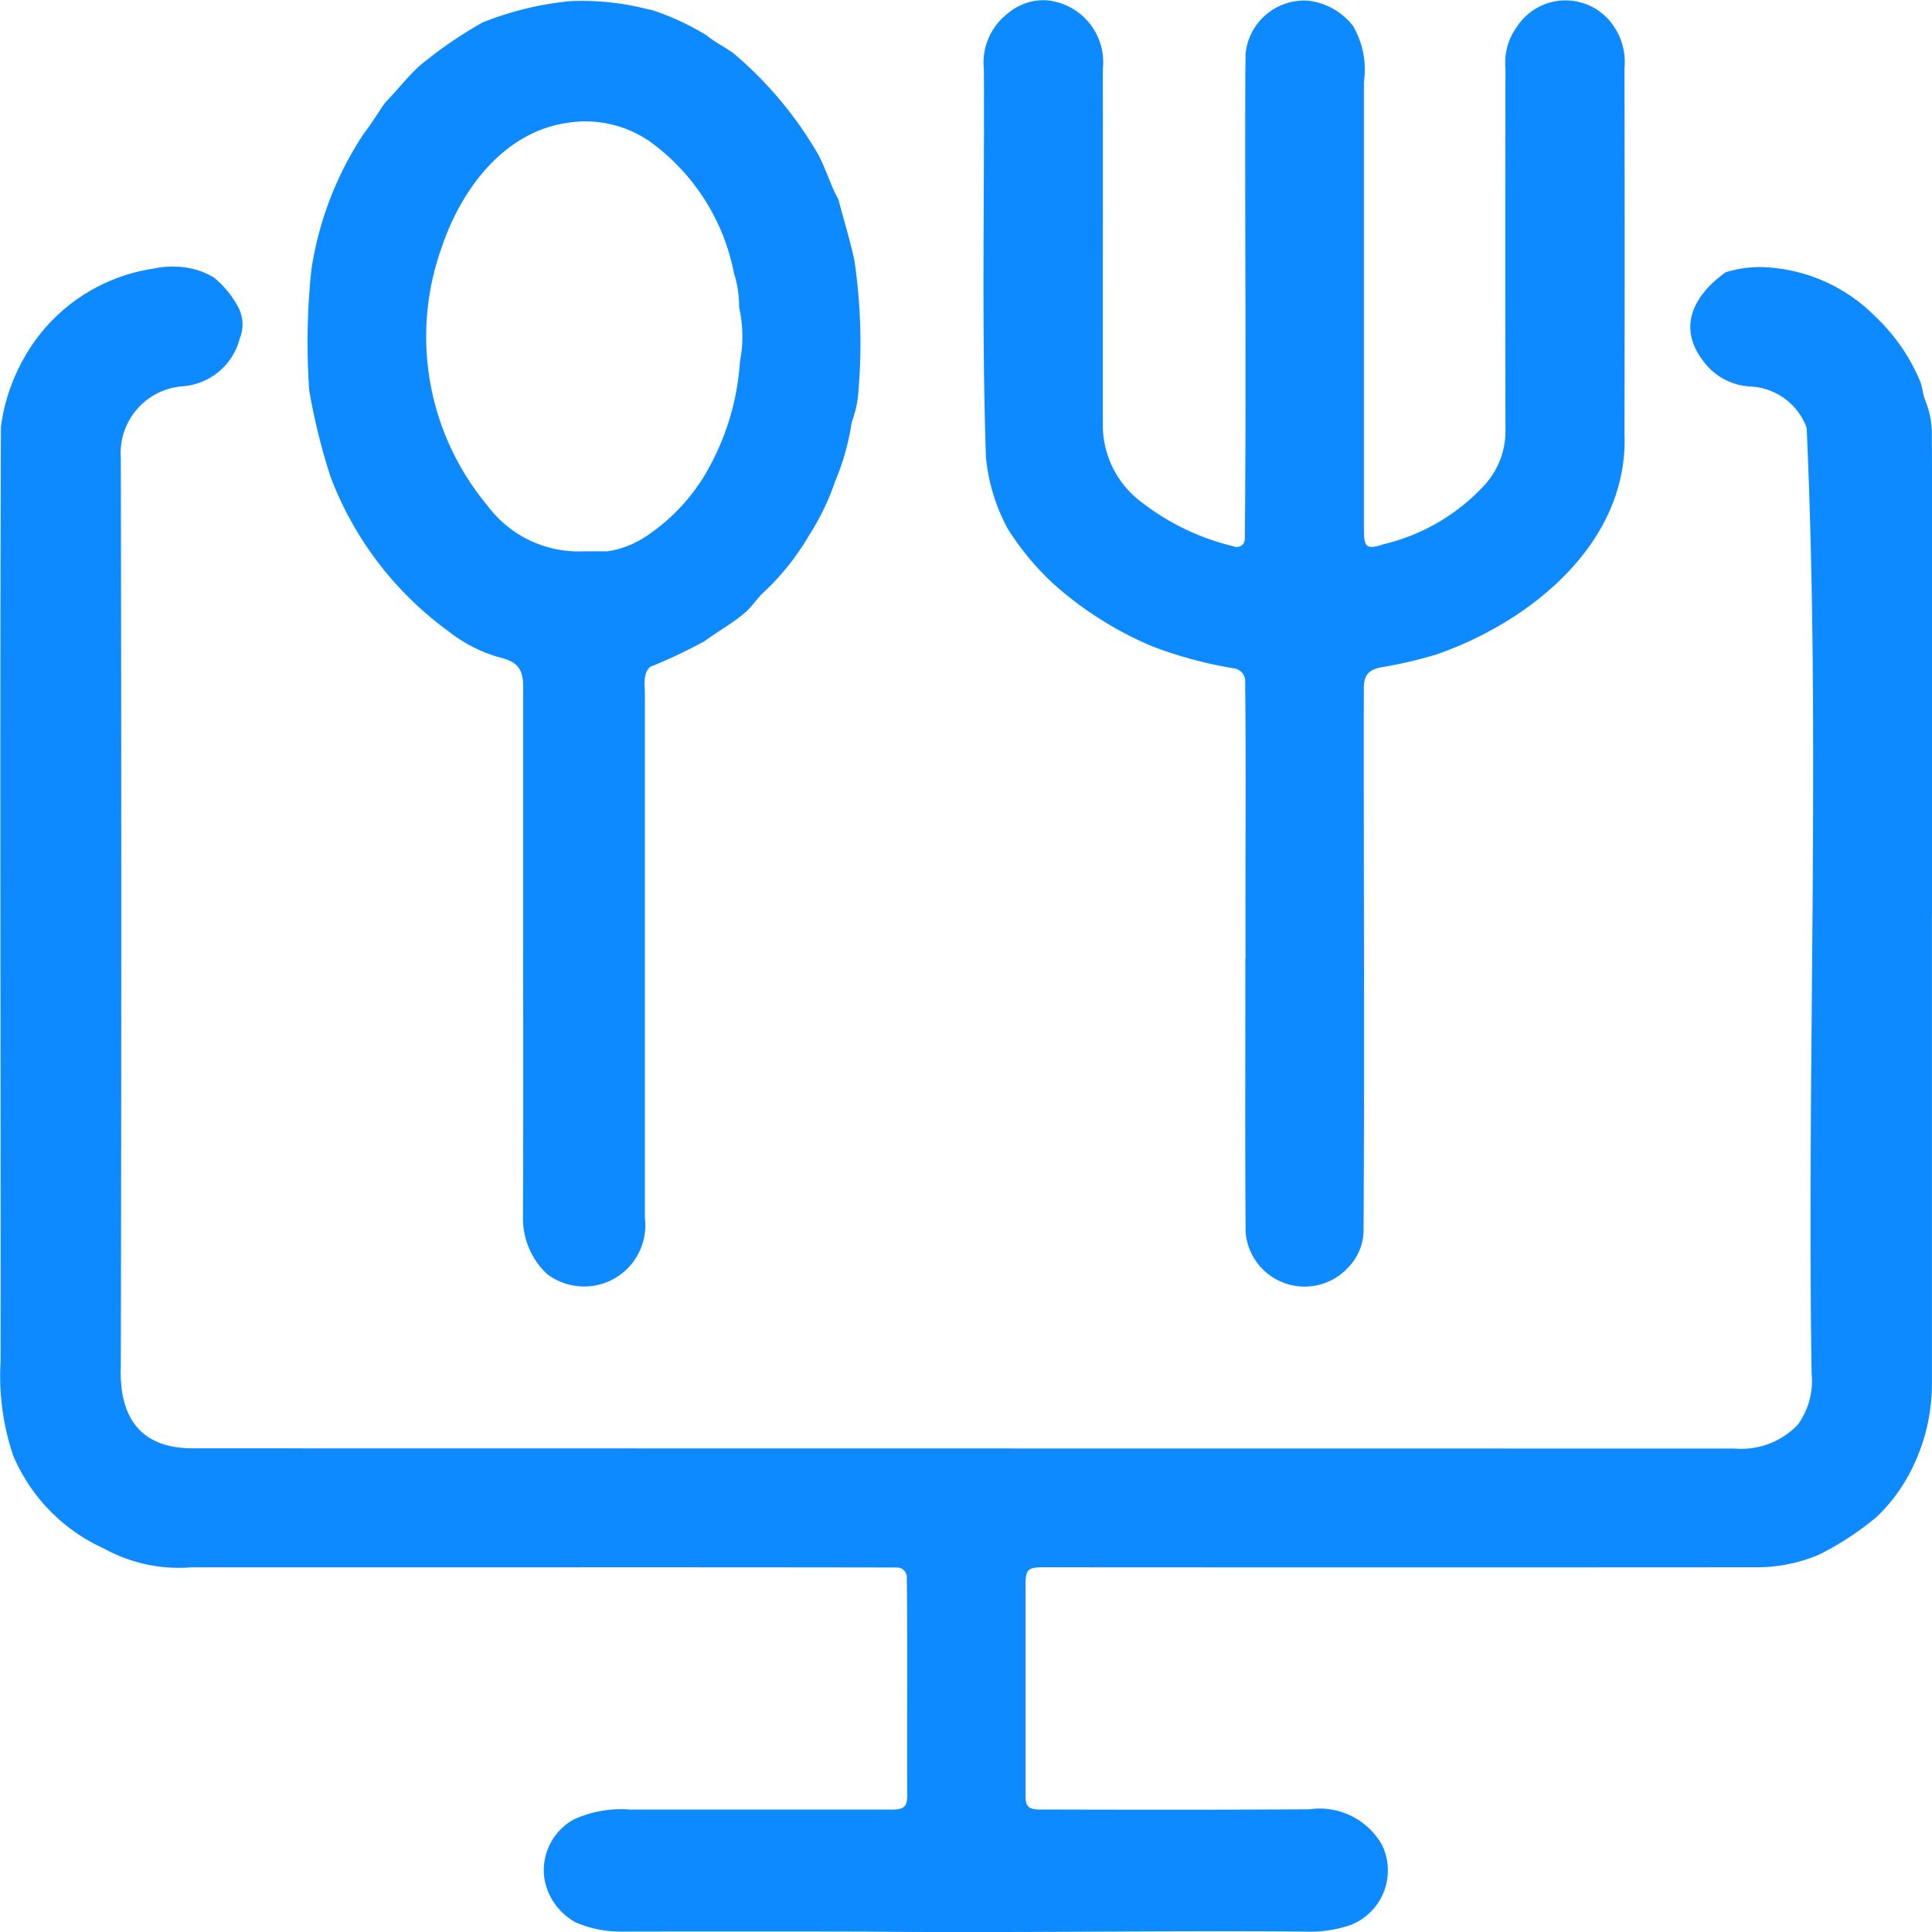 <svg xmlns="http://www.w3.org/2000/svg" width="70" height="70" viewBox="0 0 70 70">
  <path id="blueIcons_06" d="M1505.337,685.211q0,8.478,0,16.957a6.9,6.9,0,0,1-.579,2.846,6.265,6.265,0,0,1-1.4,2.037,10.684,10.684,0,0,1-2.1,1.382,5.746,5.746,0,0,1-2.3.464q-12.89.008-25.786,0c-.605,0-.675.07-.676.675q0,3.814,0,7.628c0,.338.11.458.447.473,3.283.008,6.566.014,9.848-.008a2.594,2.594,0,0,1,2.627,1.3,2.125,2.125,0,0,1-1.142,2.893,4.641,4.641,0,0,1-1.688.238c-5.319-.042-10.638.054-15.956,0q-4.41-.009-8.819,0a4.114,4.114,0,0,1-1.612-.332,2.233,2.233,0,0,1-1.136-1.582,2.106,2.106,0,0,1,1.053-2.143,4.106,4.106,0,0,1,2.059-.363q4.777,0,9.554,0c.372-.014.48-.131.479-.506-.011-2.633.014-5.268-.014-7.9a.355.355,0,0,0-.381-.365c-8.511-.016-17.023,0-25.534-.007a5.617,5.617,0,0,1-3.177-.682,6.463,6.463,0,0,1-3.284-3.362,8.991,8.991,0,0,1-.459-3.4c.01-11.29-.03-22.582.012-33.872a6.8,6.8,0,0,1,.82-2.467,6.465,6.465,0,0,1,4.74-3.276,2.806,2.806,0,0,1,.708-.066,2.773,2.773,0,0,1,1.46.4,3.539,3.539,0,0,1,.877,1.079,1.347,1.347,0,0,1,.048,1.126,2.311,2.311,0,0,1-2.1,1.731,2.429,2.429,0,0,0-2.209,2.6q.033,16.461,0,32.926c-.061,1.783.67,2.936,2.568,2.952q27.946.005,55.893.007a2.832,2.832,0,0,0,2.3-.864,2.687,2.687,0,0,0,.5-1.852c-.175-11.41.333-22.892-.179-34.268a2.286,2.286,0,0,0-1.992-1.493,2.255,2.255,0,0,1-1.72-.878c-.966-1.219-.438-2.346.688-3.2a.376.376,0,0,1,.186-.092,4.147,4.147,0,0,1,1.511-.142,6.035,6.035,0,0,1,3.832,1.792,6.829,6.829,0,0,1,1.588,2.288c.106.225.107.5.2.726a3.214,3.214,0,0,1,.242,1.312c.035,5.764,0,11.529.014,17.293Zm-24.877,1.636c.006,3.306-.014,6.612.011,9.918a2.146,2.146,0,0,0,3.71,1.277,1.967,1.967,0,0,0,.563-1.3c.039-6.561,0-13.126.01-19.688,0-.525.206-.7.724-.782a15.468,15.468,0,0,0,1.9-.447c3.427-1.183,6.986-4.064,6.819-8.013q.016-6.609,0-13.217a2.306,2.306,0,0,0-.372-1.51,2.1,2.1,0,0,0-3.522-.007,2.2,2.2,0,0,0-.417,1.509q-.015,6.556,0,13.112a2.9,2.9,0,0,1-.728,1.954,7.236,7.236,0,0,1-3.688,2.176c-.6.2-.713.122-.713-.5q0-8.121,0-16.243a3.145,3.145,0,0,0-.391-2.029,2.4,2.4,0,0,0-1.648-.923,2.138,2.138,0,0,0-2.25,1.945c0,.3-.008.6-.008.9-.018,5.553.037,11.111-.017,16.662a.29.29,0,0,1-.409.264,8.725,8.725,0,0,1-3.3-1.574,3.489,3.489,0,0,1-1.437-2.852c0-.974,0-1.947,0-2.921,0-3.313.006-6.626,0-9.939a2.251,2.251,0,0,0-2.081-2.5,2,2,0,0,0-1.34.462,2.253,2.253,0,0,0-.888,2.044c.025,4.684-.085,9.372.075,14.054a6.767,6.767,0,0,0,.795,2.6,9.987,9.987,0,0,0,1.653,1.988,12.835,12.835,0,0,0,3.628,2.282,15.334,15.334,0,0,0,2.922.78.466.466,0,0,1,.393.432c.038,3.36,0,6.724.014,10.085Zm-26.164-.282c0,3.208.007,6.416-.007,9.624a2.767,2.767,0,0,0,.868,2.078,2.217,2.217,0,0,0,3.548-2.03q0-9.456,0-18.912c.008-.34-.094-.819.2-1.056a18.818,18.818,0,0,0,1.954-.922c.487-.364,1.039-.658,1.5-1.06.258-.233.445-.547.709-.77a9.152,9.152,0,0,0,1.589-2.014,8.962,8.962,0,0,0,.943-1.954,8.872,8.872,0,0,0,.6-2.147,3.826,3.826,0,0,0,.247-1.185,20.547,20.547,0,0,0-.151-4.677c-.16-.741-.387-1.47-.578-2.2-.289-.519-.453-1.112-.735-1.635a13.892,13.892,0,0,0-3.027-3.629c-.315-.251-.7-.419-1.005-.678a9.325,9.325,0,0,0-1.963-.914.522.522,0,0,0-.144-.03,9.552,9.552,0,0,0-2.861-.3,11.556,11.556,0,0,0-3.152.768,15.252,15.252,0,0,0-2.318,1.6c-.429.4-.8.881-1.211,1.3-.261.362-.485.752-.761,1.1a12.242,12.242,0,0,0-1.916,4.934,24.919,24.919,0,0,0-.081,4.4,22.571,22.571,0,0,0,.771,3.127,12.3,12.3,0,0,0,4.285,5.608,5.254,5.254,0,0,0,1.808.93c.662.156.891.409.887,1.08q0,4.781,0,9.561Zm-1.309-16.153a9.557,9.557,0,0,1-1.646-9.33c.7-2.1,2.246-4.194,4.571-4.523a4.107,4.107,0,0,1,2.978.683,7.685,7.685,0,0,1,3.046,4.777,4.013,4.013,0,0,1,.184,1.233,4.732,4.732,0,0,1,.031,1.952,9.231,9.231,0,0,1-1.349,4.24,7.06,7.06,0,0,1-2.118,2.142,3.439,3.439,0,0,1-1.335.5c-.28,0-.56,0-.84,0v0a4.115,4.115,0,0,1-3.521-1.674" transform="translate(-1435.34 -652.111)" fill="#0d8aff"/>
</svg>
